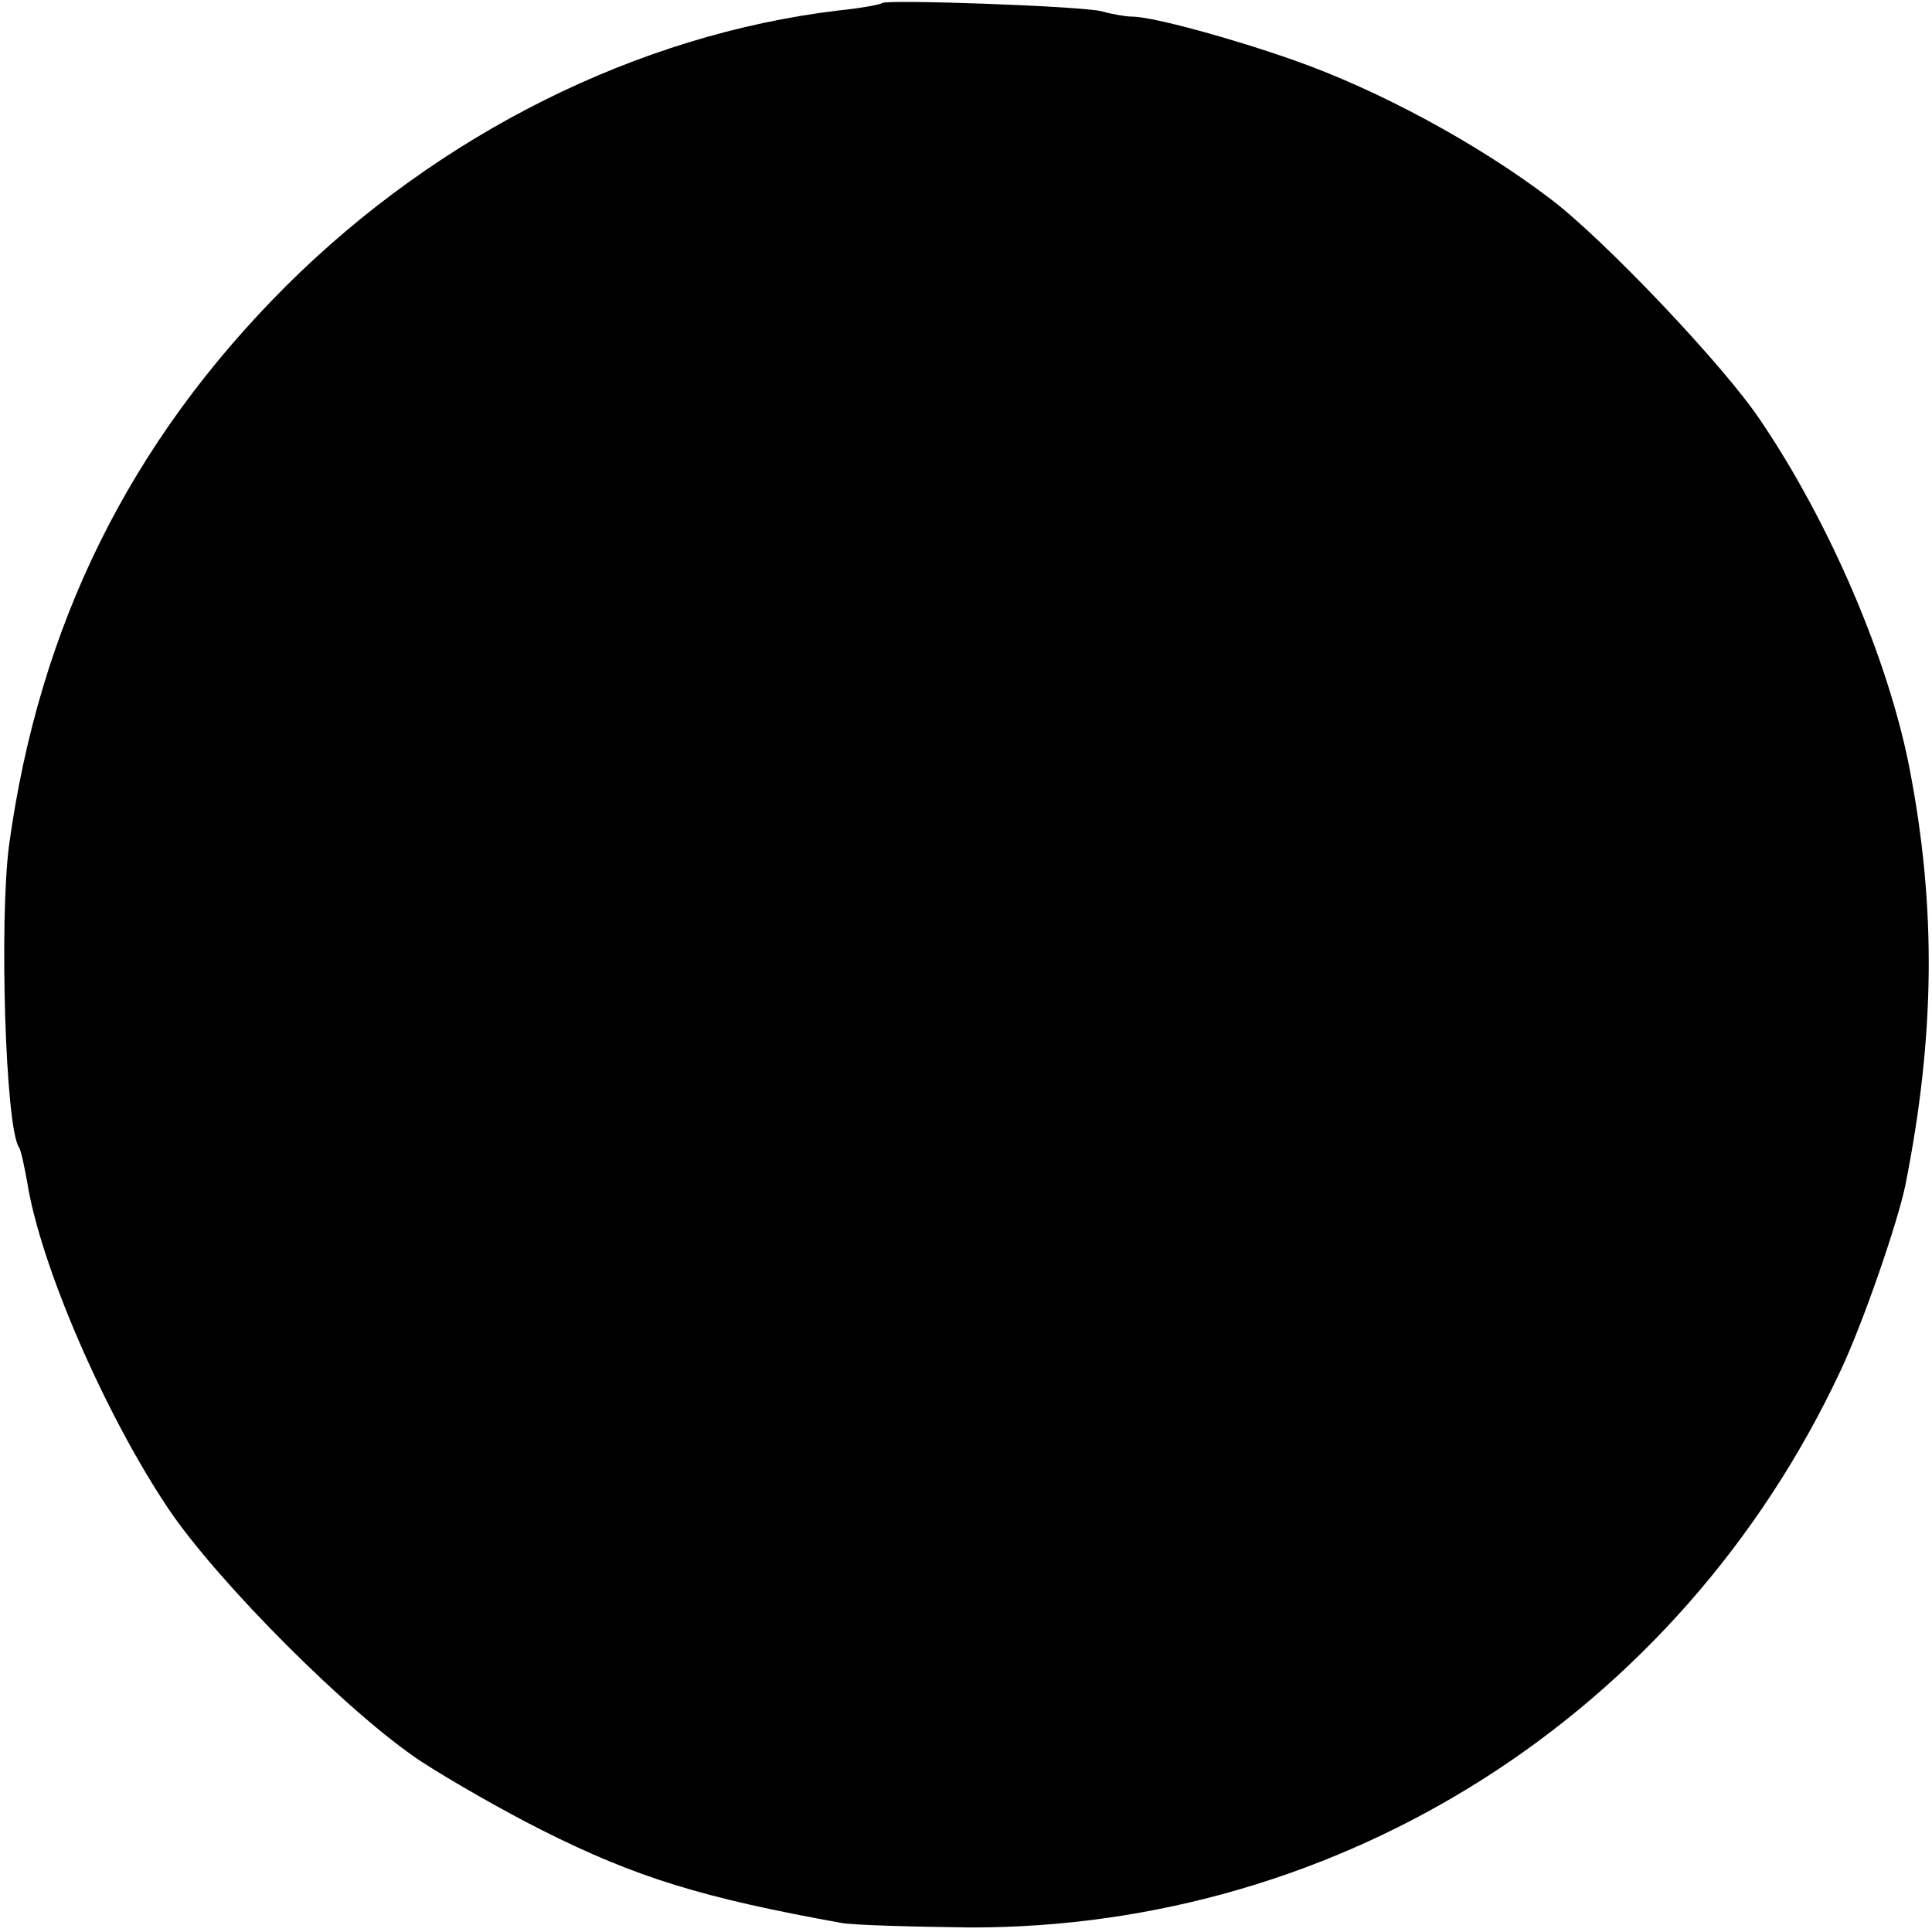 <?xml version="1.0" standalone="no"?>
<!DOCTYPE svg PUBLIC "-//W3C//DTD SVG 20010904//EN"
 "http://www.w3.org/TR/2001/REC-SVG-20010904/DTD/svg10.dtd">
<svg version="1.0" xmlns="http://www.w3.org/2000/svg"
 width="256pt" height="256pt" viewBox="0 0 256 256"
 preserveAspectRatio="xMidYMid meet">
<g transform="translate(0,256) scale(0.1,-0.1)"
fill="#000000" stroke="none">
<path d="M1169 2556 c-2 -2 -29 -7 -59 -10 -265 -32 -528 -163 -731 -365 -207
-207 -327 -449 -367 -741 -13 -100 -5 -372 13 -400 3 -4 7 -25 11 -46 17 -109
102 -306 187 -433 66 -98 241 -273 335 -335 40 -26 112 -67 160 -91 125 -63
214 -90 397 -123 17 -3 93 -5 170 -6 494 -1 940 283 1153 736 30 63 77 199 87
249 39 197 41 367 5 552 -28 143 -105 324 -198 461 -49 73 -207 239 -277 292
-97 74 -229 145 -340 184 -82 29 -188 58 -215 58 -8 0 -26 3 -40 7 -27 7 -285
16 -291 11z"/>
</g>
</svg>
